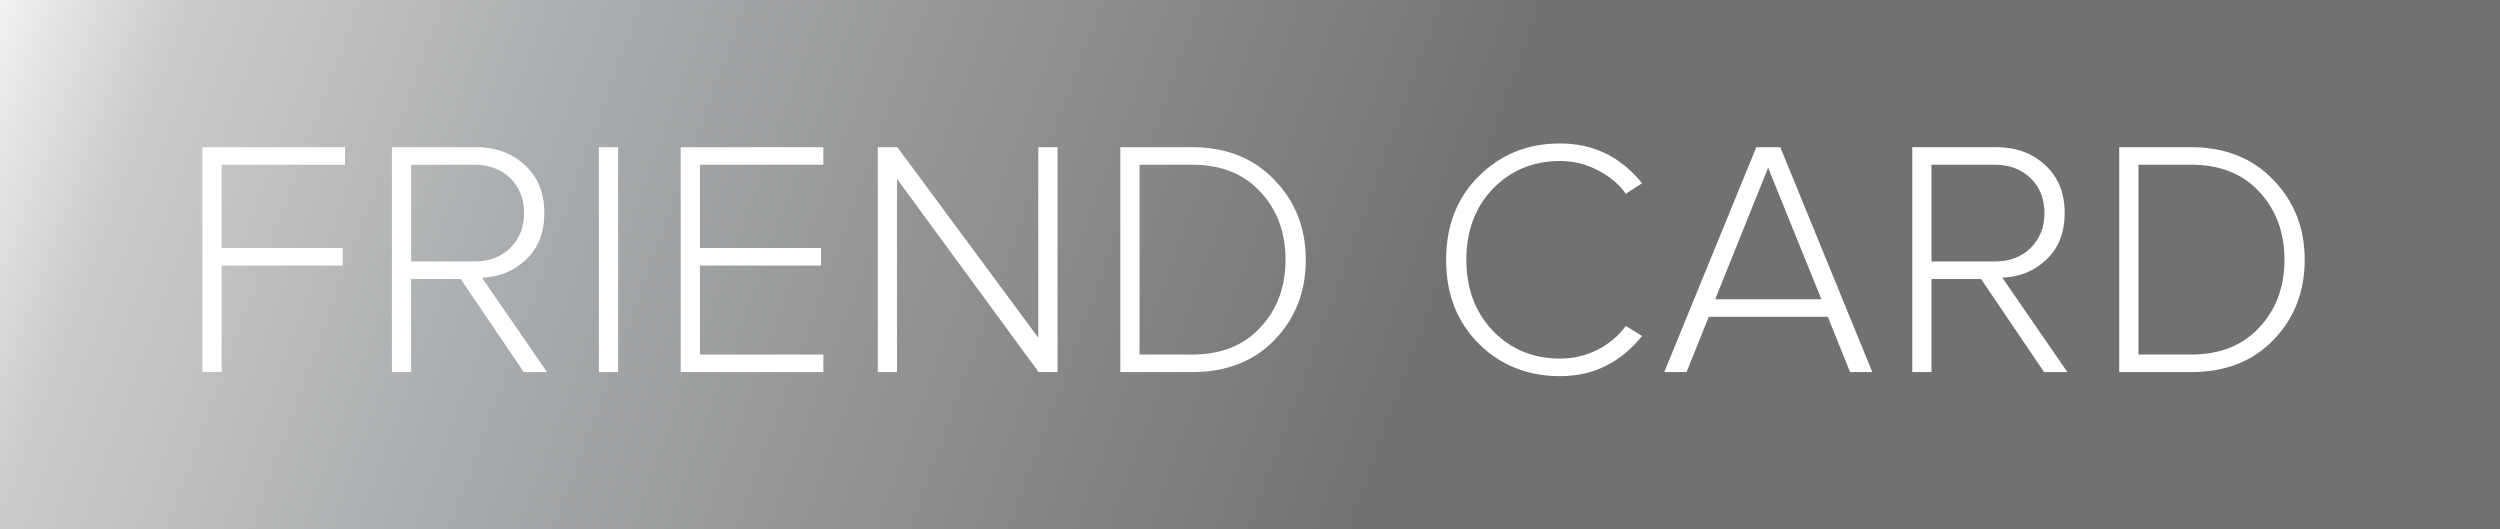 <?xml version="1.0" encoding="UTF-8"?> <svg xmlns="http://www.w3.org/2000/svg" width="430" height="91" viewBox="0 0 430 91" fill="none"><rect x="0" y="0" width="430" height="91" fill="#333333" stroke="none"/> <rect width="430" height="91" fill="url(#paint0_linear_402_12158)"></rect> <path d="M38.12 64H34.814V25.314H59.348V28.33H38.12V42.656H58.942V45.672H38.12V64ZM94.09 64H90.088L79.242 47.992H70.716V64H67.409V25.314H81.852C85.254 25.314 88.058 26.339 90.261 28.388C92.504 30.437 93.626 33.183 93.626 36.624C93.626 39.988 92.582 42.656 90.493 44.628C88.444 46.6 85.912 47.644 82.895 47.76L94.09 64ZM81.561 44.976C84.114 44.976 86.182 44.203 87.767 42.656C89.353 41.071 90.145 39.06 90.145 36.624C90.145 34.188 89.353 32.197 87.767 30.65C86.182 29.103 84.114 28.33 81.561 28.33H70.716V44.976H81.561ZM106.313 64H103.007V25.314H106.313V64ZM141.615 64H117.081V25.314H141.615V28.33H120.387V42.656H141.209V45.672H120.387V60.984H141.615V64ZM181.893 64H178.645L154.285 30.766V64H150.979V25.314H154.343L178.587 58.084V25.314H181.893V64ZM205.048 64H192.694V25.314H205.048C210.887 25.314 215.604 27.189 219.2 30.94C222.796 34.652 224.594 39.234 224.594 44.686C224.594 50.177 222.796 54.778 219.2 58.49C215.643 62.163 210.925 64 205.048 64ZM205.048 60.984C209.997 60.984 213.903 59.437 216.764 56.344C219.664 53.251 221.114 49.365 221.114 44.686C221.114 40.007 219.683 36.121 216.822 33.028C213.961 29.896 210.036 28.33 205.048 28.33H196V60.984H205.048ZM268.336 64.696C262.768 64.696 258.109 62.84 254.358 59.128C250.607 55.377 248.732 50.563 248.732 44.686C248.732 38.809 250.607 34.014 254.358 30.302C258.109 26.551 262.768 24.676 268.336 24.676C274.059 24.676 278.757 26.957 282.43 31.52L279.646 33.318C278.409 31.617 276.785 30.263 274.774 29.258C272.763 28.214 270.617 27.692 268.336 27.692C263.735 27.692 259.887 29.277 256.794 32.448C253.739 35.619 252.212 39.698 252.212 44.686C252.212 49.635 253.739 53.715 256.794 56.924C259.887 60.095 263.735 61.68 268.336 61.68C270.617 61.68 272.763 61.177 274.774 60.172C276.785 59.128 278.409 57.755 279.646 56.054L282.43 57.794C278.718 62.395 274.02 64.696 268.336 64.696ZM322.04 64H318.212L314.384 54.488H293.91L290.082 64H286.254L302.088 25.314H306.206L322.04 64ZM313.282 51.472L304.118 28.852L295.012 51.472H313.282ZM355.59 64H351.588L340.742 47.992H332.216V64H328.91V25.314H343.352C346.755 25.314 349.558 26.339 351.762 28.388C354.005 30.437 355.126 33.183 355.126 36.624C355.126 39.988 354.082 42.656 351.994 44.628C349.945 46.6 347.412 47.644 344.396 47.76L355.59 64ZM343.062 44.976C345.614 44.976 347.683 44.203 349.268 42.656C350.854 41.071 351.646 39.06 351.646 36.624C351.646 34.188 350.854 32.197 349.268 30.65C347.683 29.103 345.614 28.33 343.062 28.33H332.216V44.976H343.062ZM376.862 64H364.508V25.314H376.862C382.7 25.314 387.418 27.189 391.014 30.94C394.61 34.652 396.408 39.234 396.408 44.686C396.408 50.177 394.61 54.778 391.014 58.49C387.456 62.163 382.739 64 376.862 64ZM376.862 60.984C381.811 60.984 385.716 59.437 388.578 56.344C391.478 53.251 392.928 49.365 392.928 44.686C392.928 40.007 391.497 36.121 388.636 33.028C385.774 29.896 381.85 28.33 376.862 28.33H367.814V60.984H376.862Z" fill="white"></path> <defs> <linearGradient id="paint0_linear_402_12158" x1="-4.28769e-06" y1="0.001" x2="267.718" y2="97.747" gradientUnits="userSpaceOnUse"> <stop stop-color="#F0F1F2"></stop> <stop offset="0.103" stop-color="#CCCCCC"></stop> <stop offset="0.33" stop-color="#ABAEB0"></stop> <stop offset="0.886" stop-color="#717172"></stop> </linearGradient> </defs> </svg> 